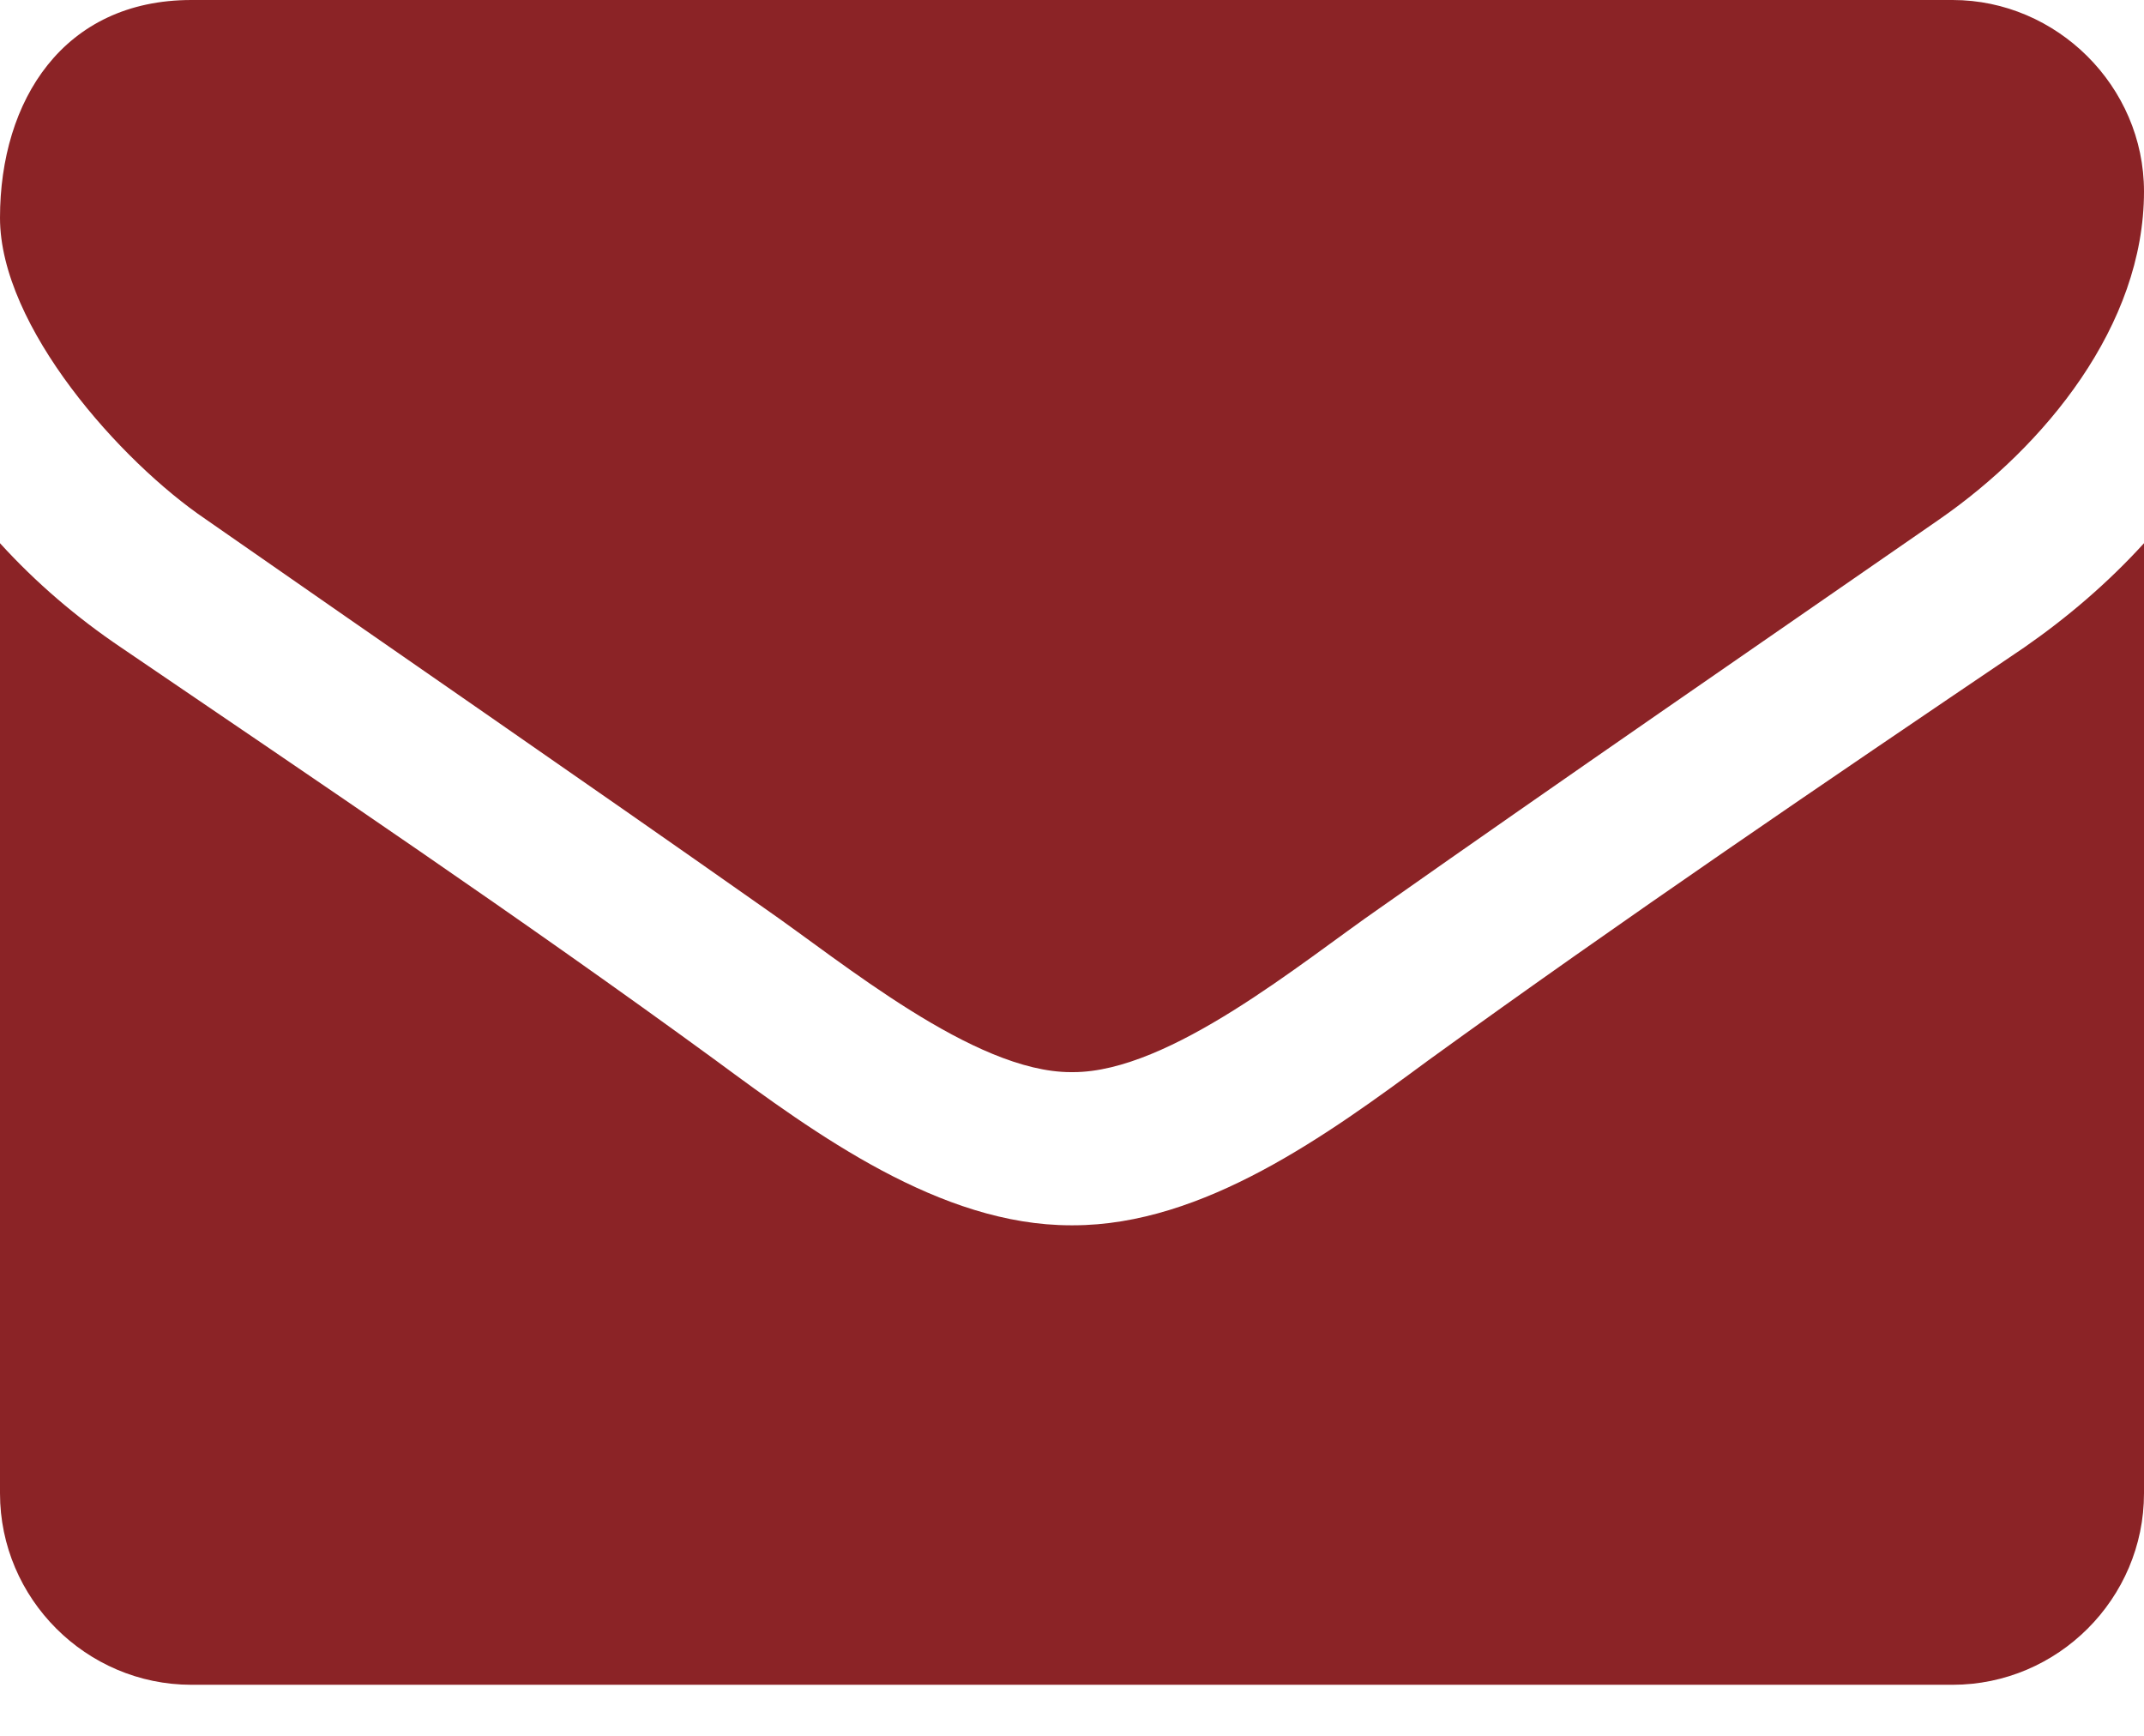 <svg width="21" height="17" viewBox="0 0 21 17" fill="none" xmlns="http://www.w3.org/2000/svg">
<path d="M21 5.32C20.648 5.707 20.25 6.047 19.828 6.34C17.871 7.664 15.902 9 13.992 10.383C13.008 11.109 11.789 12 10.512 12H10.488C9.211 12 7.992 11.109 7.008 10.383C5.098 8.988 3.129 7.664 1.184 6.34C0.75 6.047 0.352 5.707 0 5.32V14.625C0 15.656 0.844 16.5 1.875 16.5H19.125C20.156 16.5 21 15.656 21 14.625V5.32ZM21 1.875C21 0.844 20.145 0 19.125 0H1.875C0.621 0 0 0.984 0 2.133C0 3.199 1.184 4.523 2.016 5.086C3.832 6.352 5.672 7.617 7.488 8.895C8.25 9.422 9.539 10.5 10.488 10.5H10.512C11.461 10.5 12.75 9.422 13.512 8.895C15.328 7.617 17.168 6.352 18.996 5.086C20.027 4.371 21 3.188 21 1.875Z" fill="#8B2326"/>
</svg>

